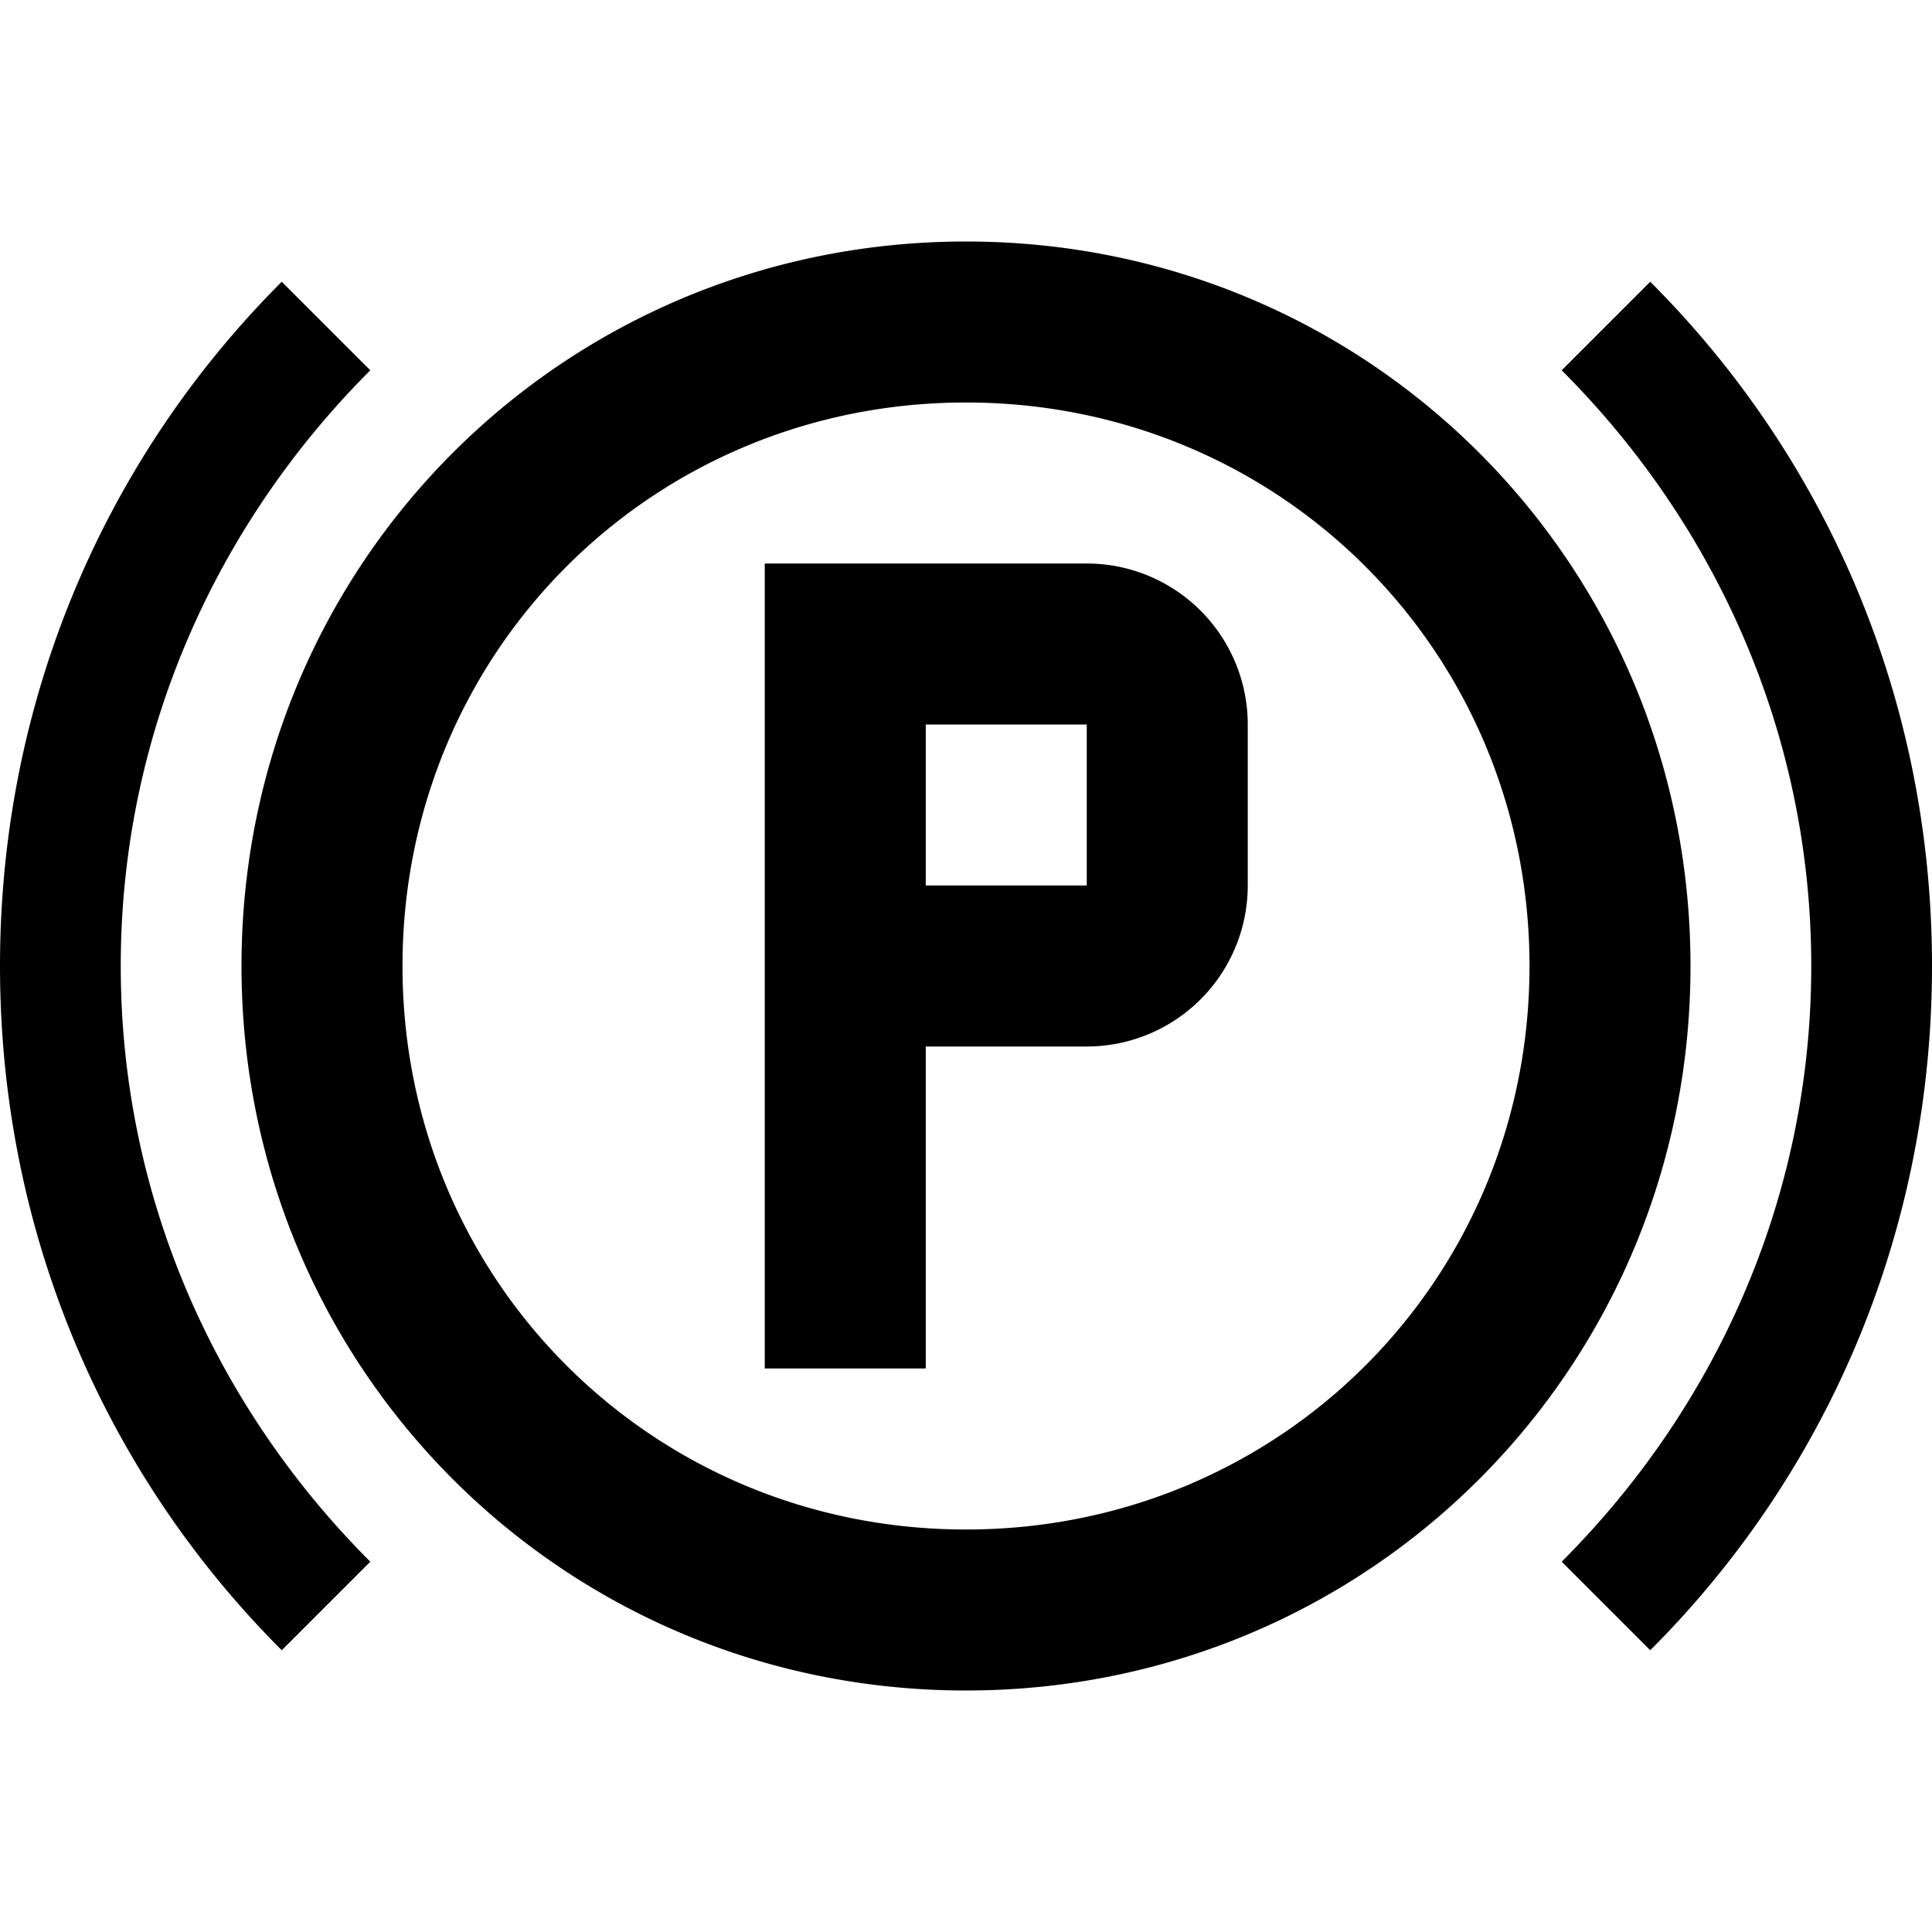<?xml version="1.0" encoding="UTF-8"?><!DOCTYPE svg PUBLIC "-//W3C//DTD SVG 1.1//EN" "http://www.w3.org/Graphics/SVG/1.1/DTD/svg11.dtd"><svg xmlns="http://www.w3.org/2000/svg" xmlns:xlink="http://www.w3.org/1999/xlink" version="1.1" id="mdi-car-brake-parking" width="24" height="24" viewBox="0 0 24 24"><path d="M12,3C7,3 3,7 3,12C3,17 7,21 12,21C17,21 21,17 21,12C21,7 17,3 12,3M12,19C8.1,19 5,15.9 5,12C5,8.1 8.1,5 12,5C15.9,5 19,8.1 19,12C19,15.9 15.9,19 12,19M20.5,20.5C22.7,18.3 24,15.3 24,12C24,8.7 22.7,5.7 20.5,3.5L19.4,4.6C21.3,6.5 22.5,9.1 22.5,12C22.5,14.9 21.3,17.5 19.4,19.4L20.5,20.5M4.6,19.4C2.7,17.5 1.5,14.9 1.5,12C1.5,9.1 2.7,6.5 4.6,4.6L3.5,3.5C1.3,5.7 0,8.7 0,12C0,15.3 1.3,18.3 3.5,20.5L4.6,19.4M9.5,7V17H11.5V13H13.5A2,2 0 0,0 15.5,11V9A2,2 0 0,0 13.5,7H9.5M11.5,9H13.5V11H11.5V9Z" /></svg>